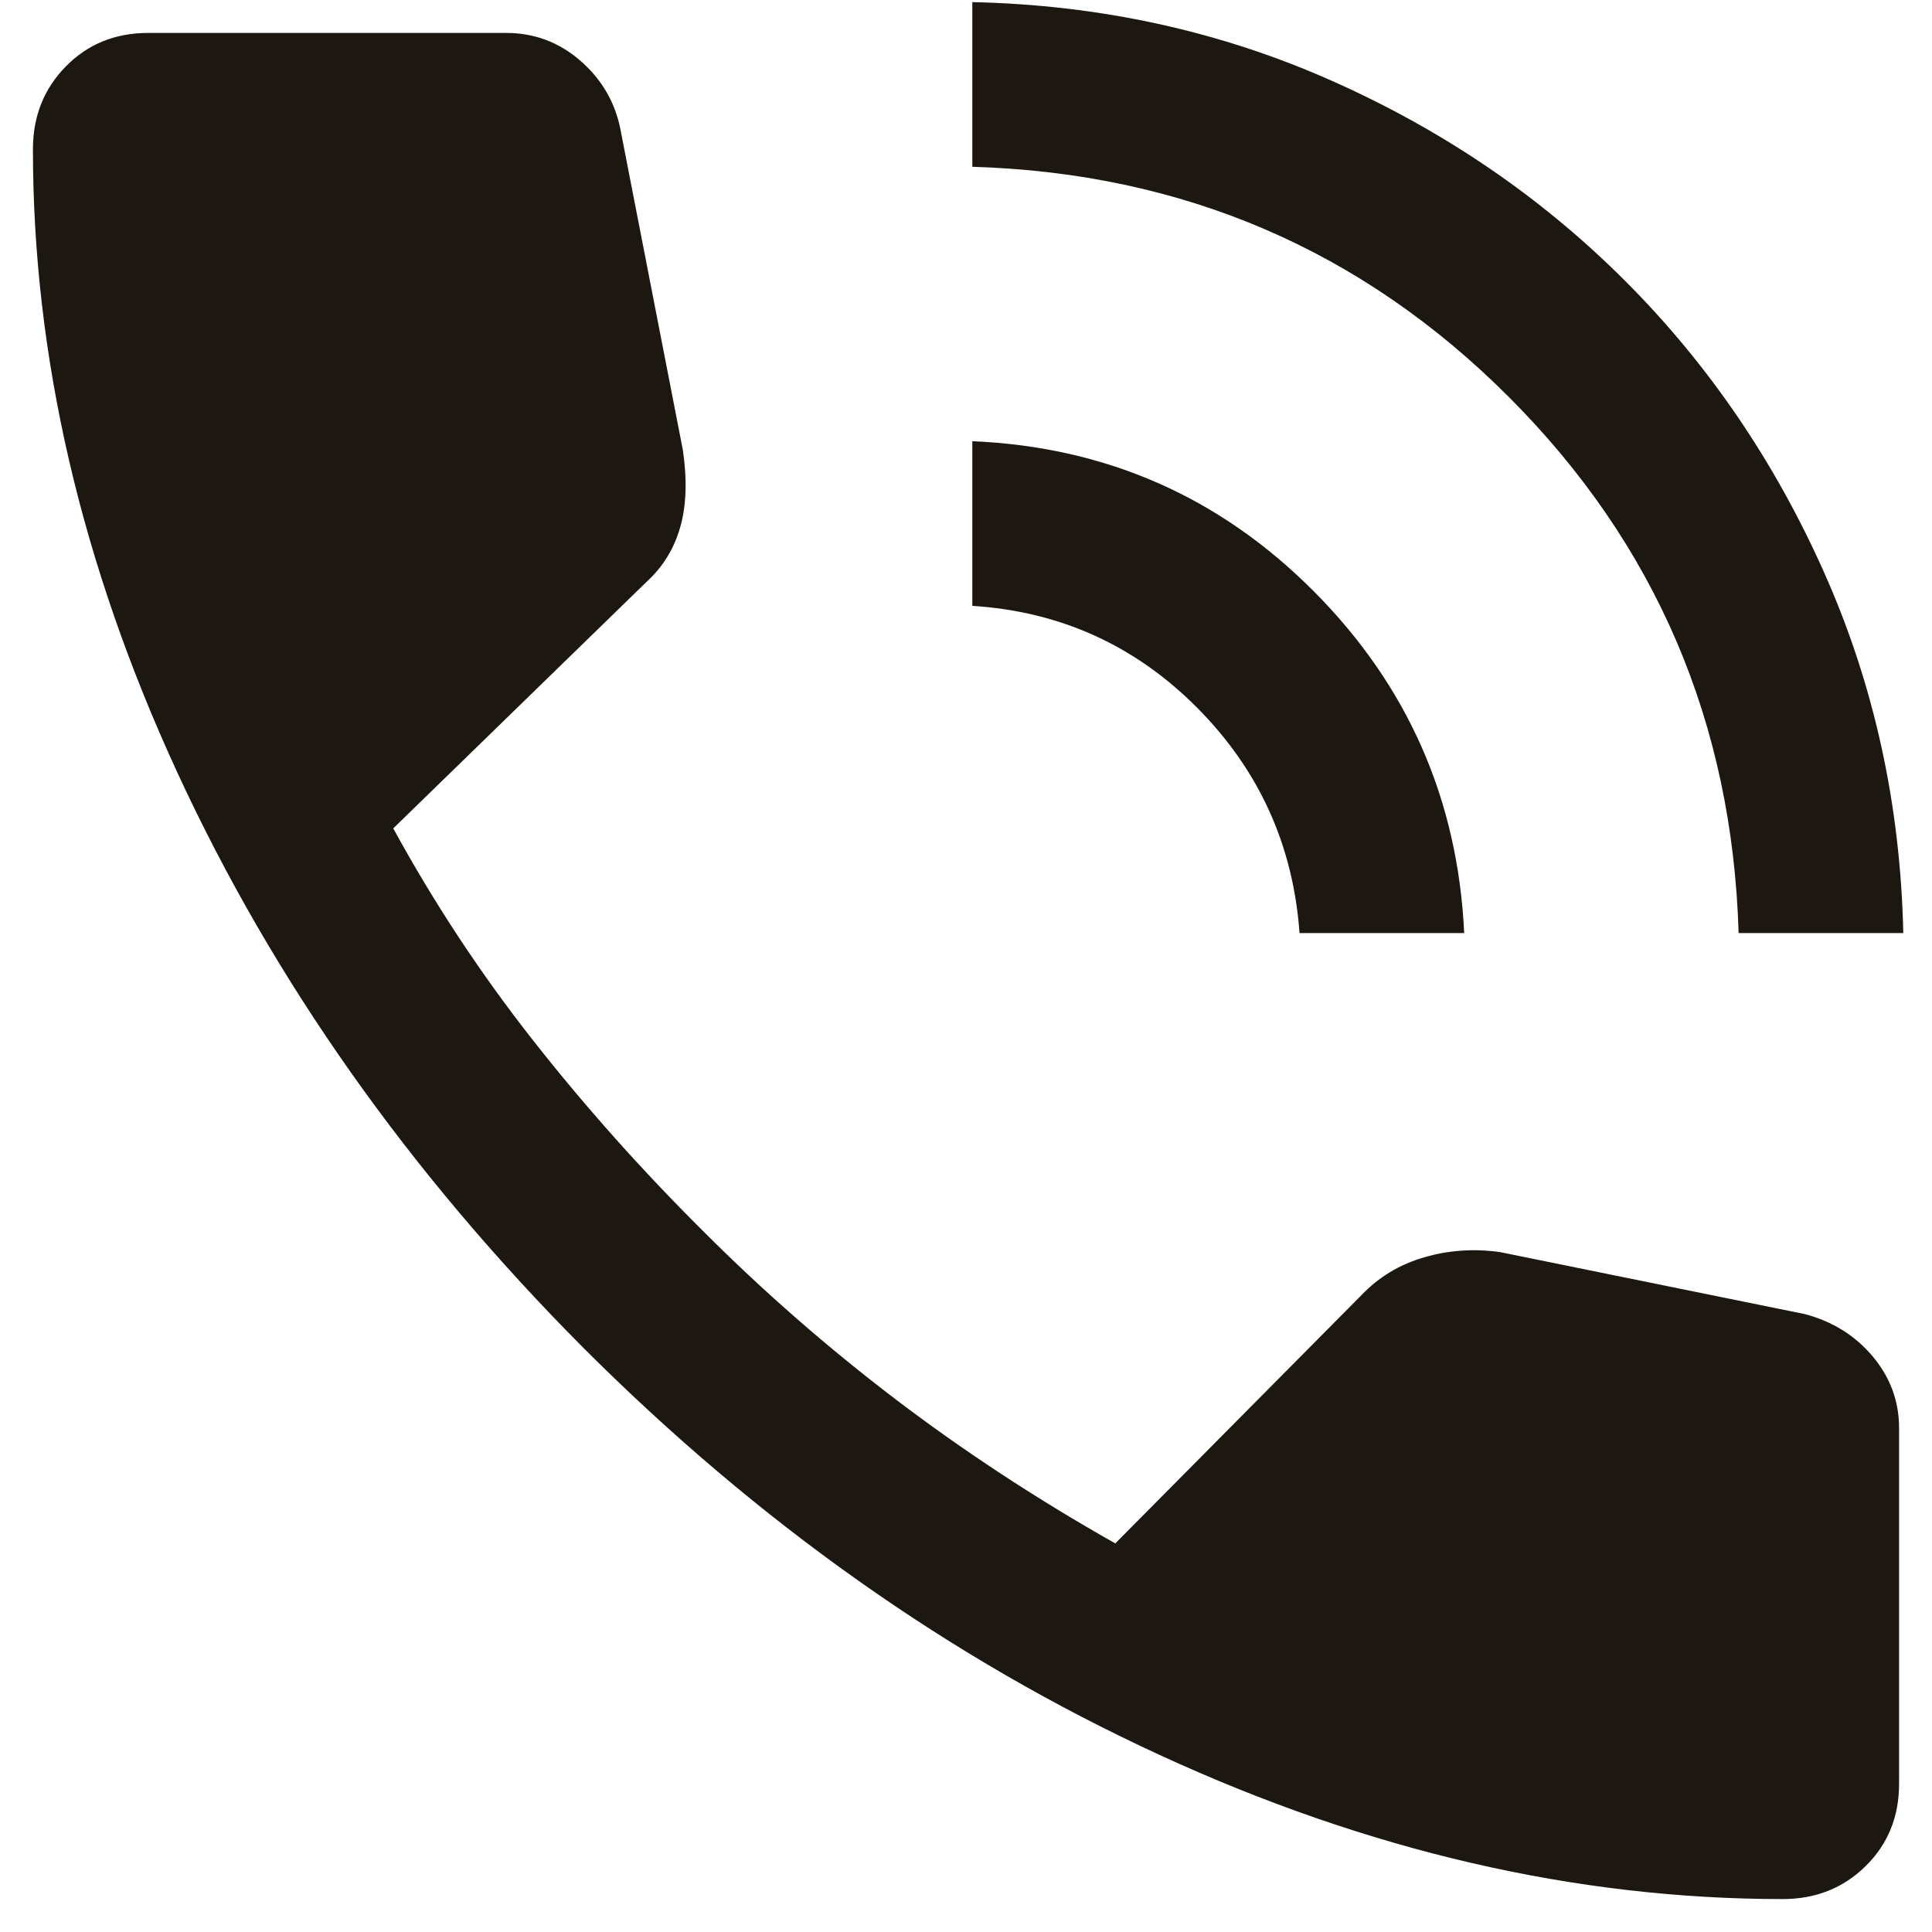 <svg width="22" height="22" viewBox="0 0 22 22" fill="none" xmlns="http://www.w3.org/2000/svg">
<path d="M19.798 10.625C19.726 8.228 18.853 6.192 17.179 4.518C15.505 2.844 13.47 1.971 11.072 1.899V0.024C12.53 0.056 13.896 0.355 15.168 0.921C16.441 1.487 17.552 2.245 18.502 3.195C19.453 4.145 20.211 5.257 20.776 6.529C21.342 7.802 21.641 9.167 21.673 10.625H19.798ZM14.798 10.625C14.726 9.624 14.337 8.768 13.632 8.059C12.927 7.35 12.074 6.963 11.072 6.899V5.024C12.593 5.089 13.889 5.658 14.959 6.732C16.03 7.807 16.601 9.105 16.673 10.625H14.798ZM20.3 21.625C17.945 21.625 15.578 21.078 13.201 19.982C10.823 18.887 8.637 17.342 6.642 15.347C4.655 13.351 3.113 11.167 2.018 8.794C0.923 6.42 0.375 4.056 0.375 1.7C0.375 1.325 0.5 1.01 0.75 0.756C1 0.502 1.312 0.375 1.688 0.375H5.764C6.08 0.375 6.359 0.478 6.6 0.684C6.841 0.89 6.994 1.145 7.06 1.448L7.776 5.125C7.826 5.467 7.816 5.76 7.745 6.005C7.675 6.25 7.548 6.456 7.365 6.623L4.478 9.433C4.943 10.284 5.474 11.089 6.071 11.848C6.668 12.607 7.314 13.331 8.01 14.022C8.695 14.708 9.425 15.345 10.197 15.933C10.97 16.521 11.804 17.069 12.7 17.575L15.505 14.746C15.7 14.542 15.937 14.399 16.215 14.318C16.493 14.236 16.782 14.216 17.082 14.258L20.553 14.964C20.869 15.048 21.126 15.209 21.326 15.447C21.525 15.686 21.625 15.957 21.625 16.26V20.313C21.625 20.688 21.498 21 21.244 21.25C20.99 21.5 20.675 21.625 20.3 21.625Z" fill="#1D1711"/>
</svg>

